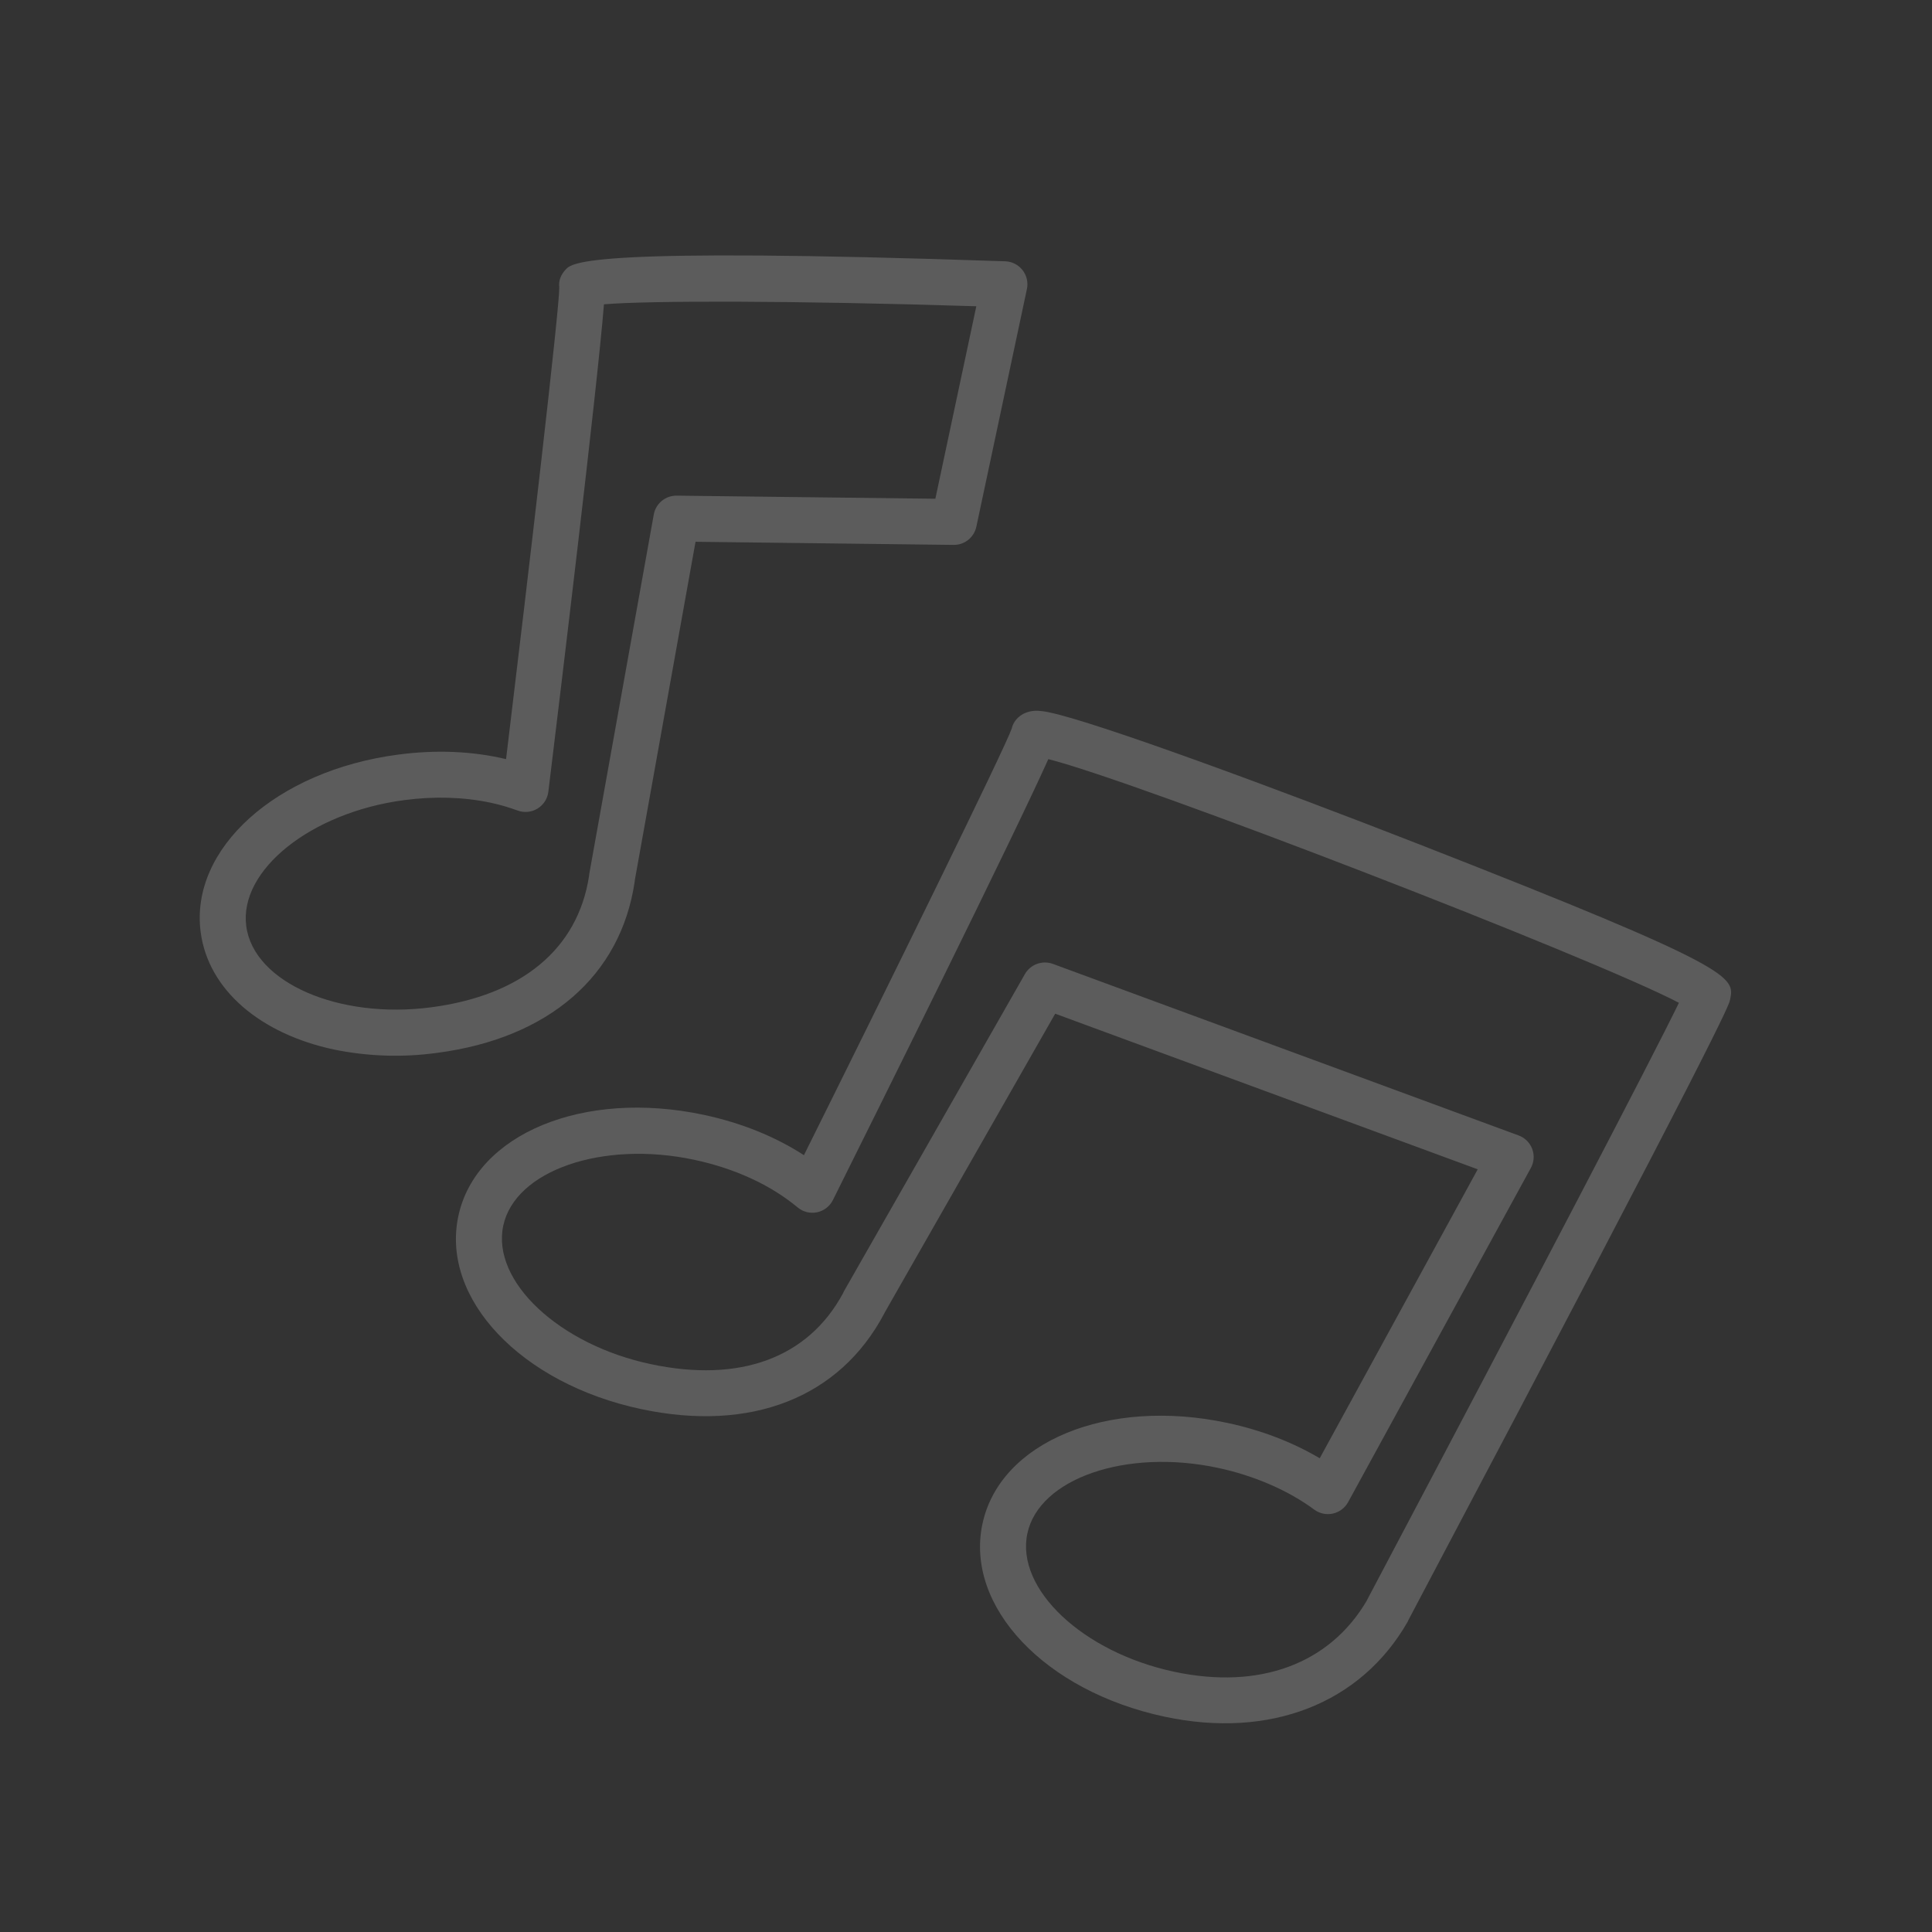 <?xml version="1.0" encoding="UTF-8"?> <svg xmlns="http://www.w3.org/2000/svg" width="169" height="169" viewBox="0 0 169 169" fill="none"><rect x="0" y="0" width="169" height="169" fill="#333333" stroke="none"/><g clip-path="url(#clip0_694_19553)"><path d="M101.883 150.168C91.403 147.938 84.4 140.531 85.938 133.303C87.466 126.118 96.872 122.235 107.351 124.465C110.31 125.094 113.065 126.152 115.442 127.559L129.262 102.285L92.303 88.672L77.406 114.784C77.388 114.827 77.367 114.868 77.344 114.908C73.451 122.262 65.701 125.305 56.075 123.257C45.572 121.022 38.553 113.612 40.092 106.382C41.625 99.175 51.049 95.283 61.552 97.518C64.82 98.213 67.807 99.418 70.323 101.047C77.694 86.229 87.93 65.411 88.505 63.715C88.656 62.98 89.443 62.126 90.783 62.175C91.143 62.196 91.5 62.247 91.852 62.329C96.063 63.225 111.554 68.937 124.164 73.863C151.919 84.71 151.76 85.457 151.334 87.457C151.233 87.931 150.965 89.194 123.506 141.133L123.229 141.66C123.198 141.737 123.162 141.812 123.121 141.883C119.026 149.027 111.084 152.125 101.883 150.168ZM106.515 128.396C98.514 126.694 90.893 129.326 89.868 134.14C88.835 138.996 94.718 144.534 102.719 146.237C110.175 147.823 116.3 145.557 119.554 140.021C119.57 139.982 119.588 139.945 119.608 139.909L119.952 139.256C134.439 111.851 144.364 92.844 146.863 87.719C139.342 83.774 99.578 68.399 91.702 66.403C88.676 73.158 76.814 97.032 72.859 104.972C72.724 105.244 72.529 105.481 72.289 105.666C72.049 105.852 71.77 105.98 71.474 106.043C71.177 106.105 70.87 106.099 70.576 106.026C70.281 105.953 70.007 105.814 69.774 105.62C67.408 103.648 64.274 102.206 60.716 101.449C52.697 99.743 45.051 102.386 44.022 107.218C42.989 112.074 48.891 117.617 56.912 119.324C64.709 120.983 70.675 118.792 73.73 113.15C73.758 113.078 73.791 113.007 73.83 112.939L89.656 85.202C89.893 84.792 90.267 84.478 90.713 84.315C91.159 84.153 91.647 84.152 92.094 84.313L132.837 99.321C133.109 99.42 133.356 99.576 133.562 99.78C133.767 99.983 133.926 100.228 134.028 100.499C134.13 100.77 134.171 101.059 134.151 101.348C134.13 101.636 134.047 101.917 133.908 102.17L117.922 131.404C117.784 131.655 117.593 131.874 117.363 132.045C117.134 132.217 116.87 132.338 116.59 132.399C116.309 132.461 116.019 132.462 115.739 132.402C115.458 132.342 115.194 132.223 114.963 132.053C112.698 130.374 109.699 129.073 106.515 128.396ZM29.225 91.809C22.865 90.456 18.228 86.653 17.553 81.538C16.593 74.231 24.174 67.41 34.818 66.01C38.128 65.569 41.332 65.703 44.267 66.404C46.257 49.973 48.949 26.928 48.922 25.137C48.846 24.553 49.063 24.038 49.46 23.599C50.047 22.952 51.268 21.604 87.935 22.856C88.228 22.867 88.515 22.941 88.776 23.075C89.037 23.208 89.265 23.397 89.446 23.628C89.626 23.858 89.754 24.126 89.82 24.412C89.886 24.697 89.89 24.994 89.829 25.28L85.406 46.072C85.309 46.526 85.059 46.934 84.696 47.224C84.334 47.514 83.882 47.67 83.418 47.665L60.841 47.392L55.532 76.98C55.53 77.028 55.525 77.075 55.518 77.123C54.304 85.35 48.015 90.811 38.258 92.096C35.253 92.513 32.198 92.416 29.225 91.809ZM42.906 70.215C40.578 69.72 38.007 69.638 35.343 69.992C27.215 71.065 20.893 76.11 21.541 81.011C22.189 85.935 29.603 89.183 37.734 88.111C45.636 87.07 50.526 83.01 51.519 76.674C51.523 76.594 51.533 76.515 51.547 76.436L57.187 45.012C57.27 44.544 57.517 44.121 57.884 43.817C58.251 43.514 58.713 43.351 59.188 43.356L81.82 43.627L85.402 26.79C69.321 26.283 56.725 26.29 52.831 26.62C52.237 34.019 49.039 60.456 47.967 69.254C47.931 69.555 47.827 69.845 47.663 70.1C47.499 70.356 47.279 70.571 47.02 70.73C46.761 70.888 46.469 70.986 46.167 71.015C45.864 71.045 45.559 71.005 45.275 70.9C44.502 70.616 43.711 70.385 42.906 70.215Z" fill="white" fill-opacity="0.2"></path></g><defs><clipPath id="clip0_694_19553"><rect width="142" height="142" fill="white" transform="translate(29.552) rotate(12.012)"></rect></clipPath></defs></svg> 